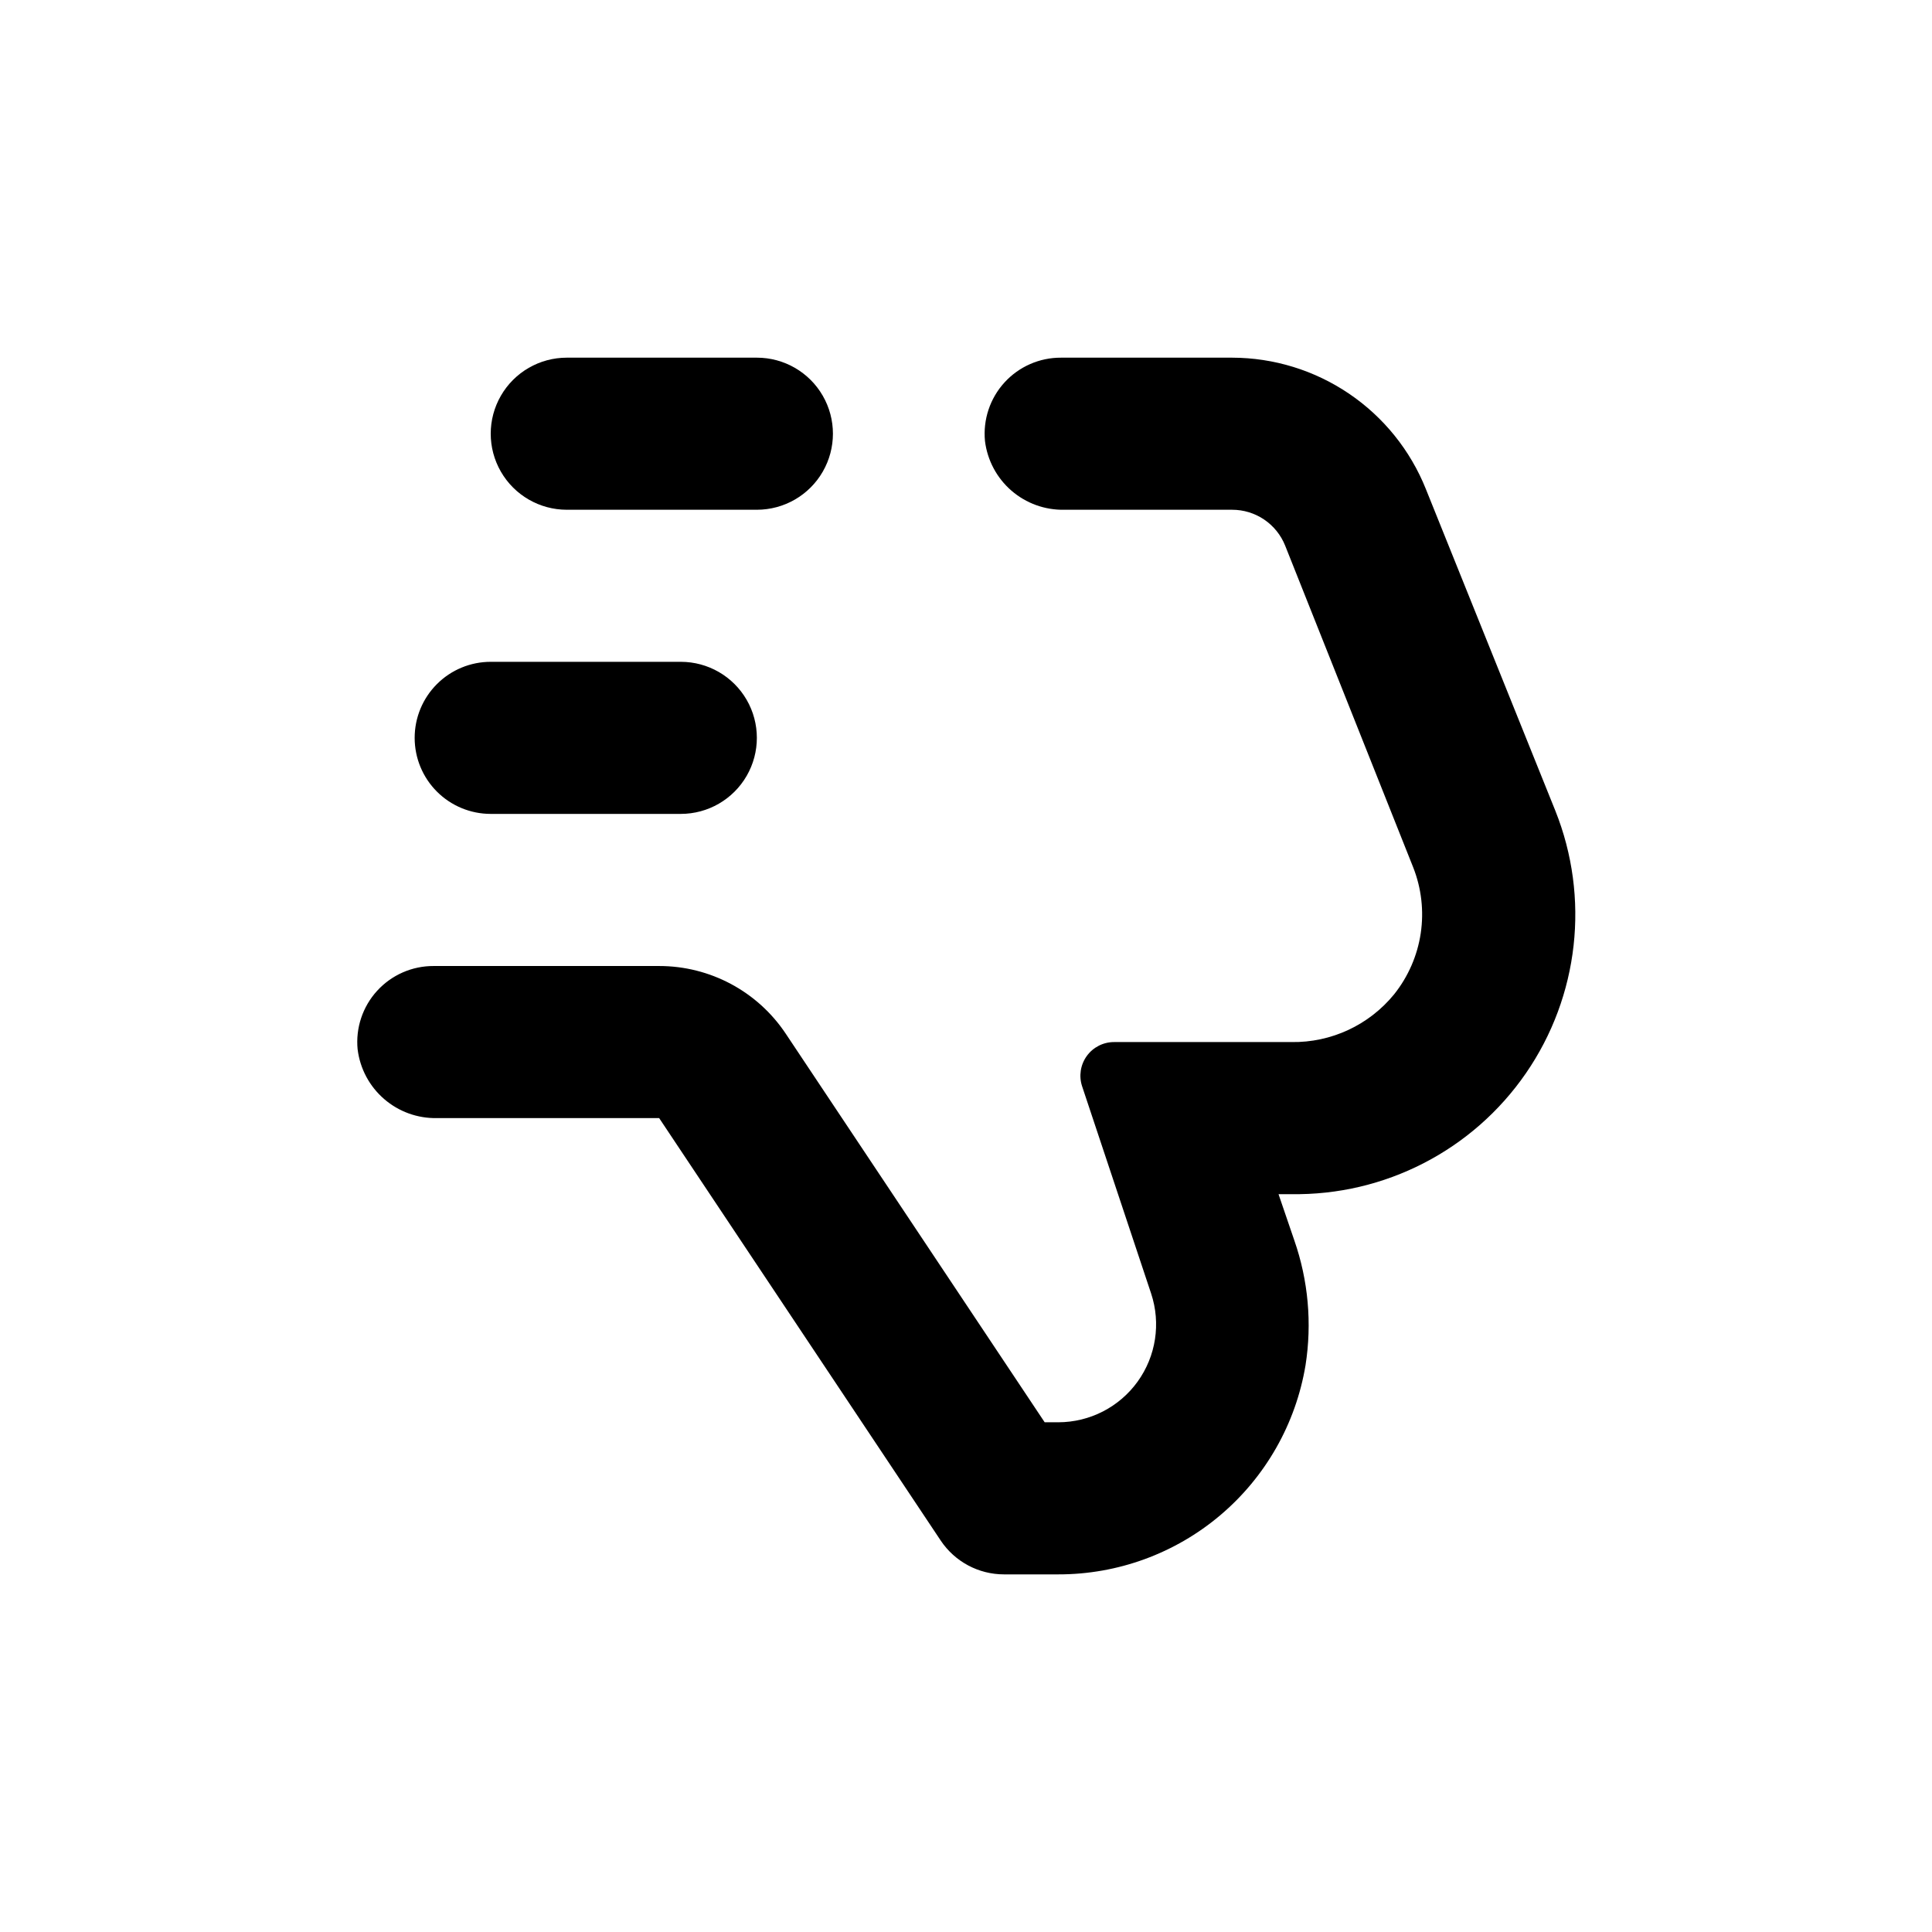 <?xml version="1.0" encoding="UTF-8"?>
<!-- Uploaded to: ICON Repo, www.svgrepo.com, Generator: ICON Repo Mixer Tools -->
<svg fill="#000000" width="800px" height="800px" version="1.1" viewBox="144 144 512 512" xmlns="http://www.w3.org/2000/svg">
 <g>
  <path d="m253.89 339.54c0 5.344 2.121 10.469 5.902 14.25 3.777 3.777 8.906 5.902 14.25 5.902h50.379c7.199 0 13.855-3.844 17.453-10.078 3.602-6.234 3.602-13.918 0-20.152-3.598-6.234-10.254-10.074-17.453-10.074h-50.379c-5.344 0-10.473 2.121-14.25 5.902-3.781 3.777-5.902 8.902-5.902 14.25z"/>
  <path d="m344.58 279.09c7.199 0 13.855-3.844 17.453-10.078 3.602-6.234 3.602-13.918 0-20.152-3.598-6.234-10.254-10.074-17.453-10.074h-50.379c-7.199 0-13.852 3.84-17.453 10.074-3.602 6.234-3.602 13.918 0 20.152 3.602 6.234 10.254 10.078 17.453 10.078z"/>
  <path d="m238.78 422.12c0.633 5.09 3.129 9.77 7.012 13.125 3.879 3.359 8.863 5.164 13.996 5.062h58.895l74.613 111.95c3.742 5.606 10.039 8.973 16.777 8.969h14.41c15.715 0.02 30.922-5.539 42.918-15.688 11.996-10.152 19.996-24.23 22.578-39.734 1.746-11.109 0.727-22.477-2.973-33.098l-4.184-12.242h3.324c24.805 0.406 48.168-11.621 62.242-32.047 14.074-20.426 17-46.539 7.789-69.574l-34.309-85.242c-4.109-10.262-11.195-19.059-20.344-25.262-9.148-6.203-19.941-9.531-30.996-9.551h-45.344c-5.703-0.027-11.148 2.363-14.992 6.578-3.84 4.215-5.715 9.859-5.16 15.539 0.637 5.09 3.133 9.766 7.012 13.125 3.883 3.359 8.867 5.164 14 5.062h44.484c3.027-0.004 5.984 0.902 8.492 2.598 2.508 1.699 4.445 4.109 5.566 6.922l33.906 85.195c2.203 5.562 2.898 11.609 2.016 17.531-0.887 5.918-3.32 11.496-7.055 16.172-6.656 8.156-16.68 12.816-27.207 12.648h-47.004c-2.867-0.004-5.562 1.375-7.238 3.699-1.676 2.328-2.133 5.316-1.227 8.039l18.289 54.914c2.617 7.902 1.285 16.582-3.582 23.332-4.867 6.754-12.68 10.762-21.004 10.777h-3.629l-68.617-102.98c-7.481-11.215-20.074-17.945-33.555-17.934h-59.75c-5.703-0.027-11.152 2.363-14.992 6.578-3.844 4.215-5.719 9.863-5.16 15.539z"/>
 </g>
</svg>
